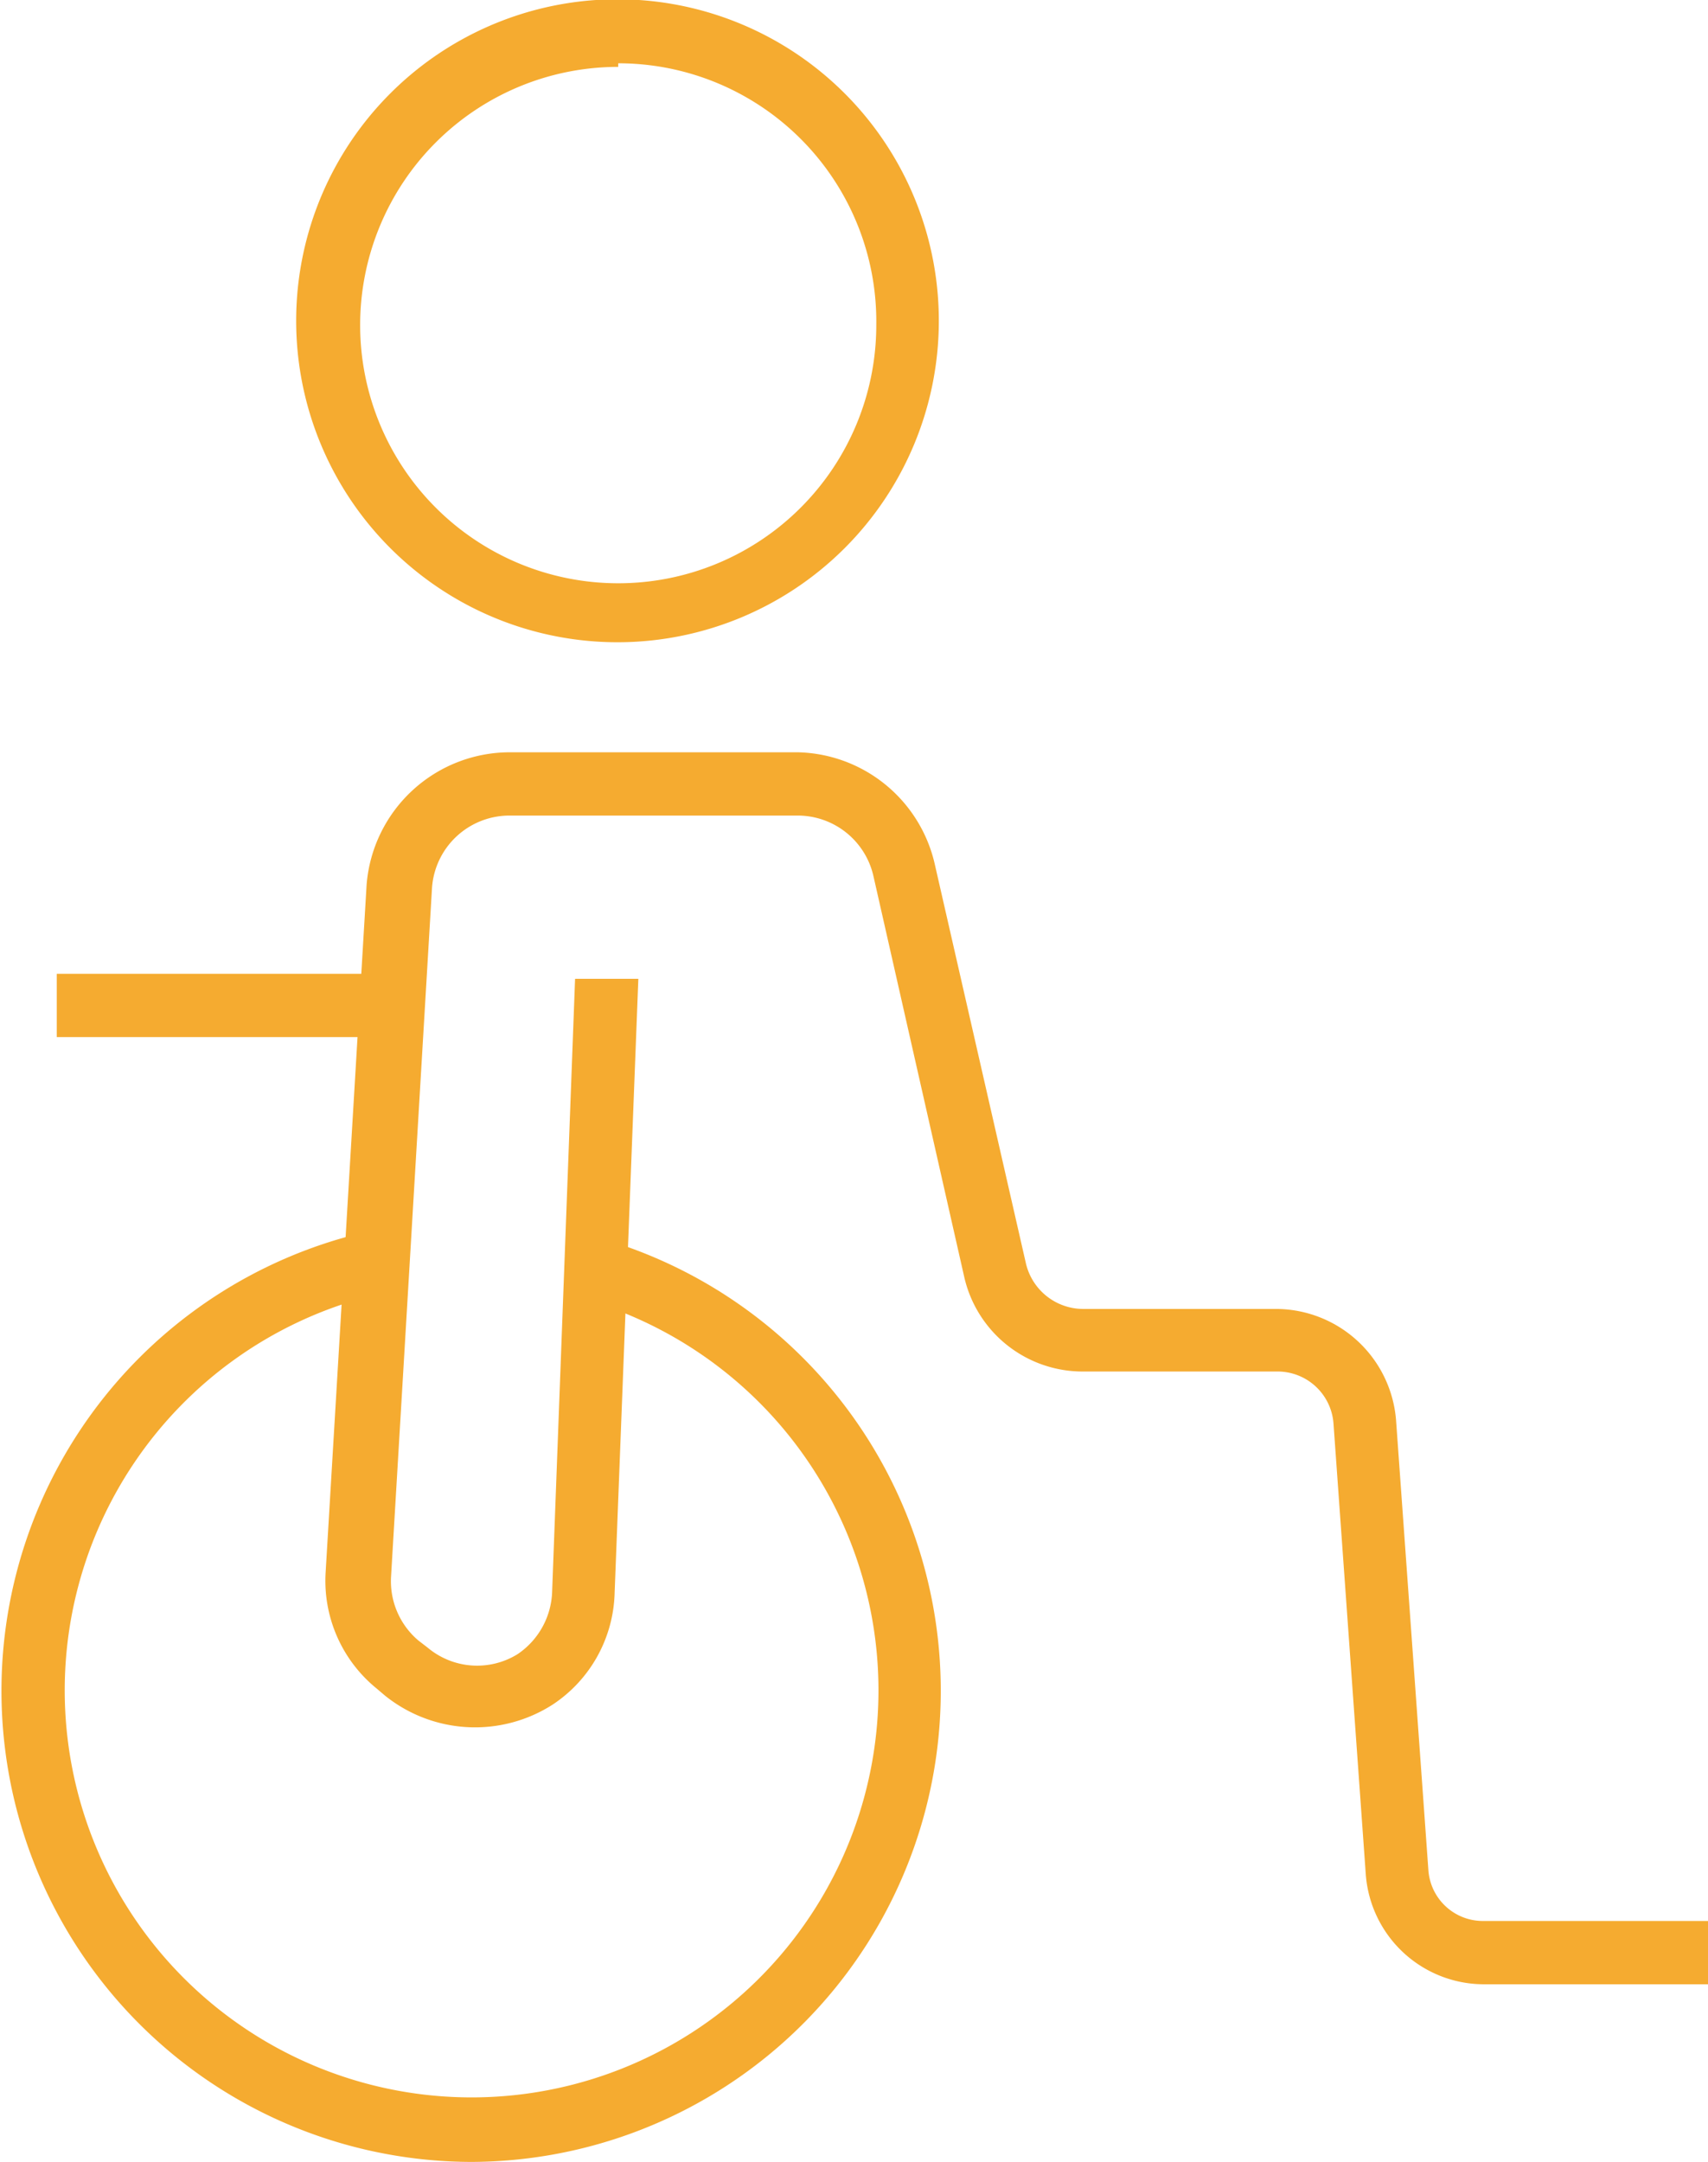 <svg xmlns="http://www.w3.org/2000/svg" viewBox="0 0 23.76 30.06"><defs><style>.cls-1{fill:#f5ab30;}</style></defs><g id="Layer_2" data-name="Layer 2"><g id="menus"><path class="cls-1" d="M8.6,8.93a4.47,4.47,0,1,1,4.46-4.46A4.47,4.47,0,0,1,8.6,8.93Zm0-8a3.59,3.59,0,1,0,3.59,3.59A3.59,3.59,0,0,0,8.6.88Z"/><rect class="cls-1" x="0.79" y="13.54" width="4.57" height="0.88"/><path class="cls-1" d="M20.63,27.59A1.65,1.65,0,0,1,19,26.07l-.45-6.28a.78.78,0,0,0-.78-.72H15.08a1.69,1.69,0,0,1-1.67-1.33l-1.26-5.56a1.08,1.08,0,0,0-1.06-.84h-4a1.08,1.08,0,0,0-1.08,1l-.57,9.58a1.08,1.08,0,0,0,.38.89l.13.1A1.07,1.07,0,0,0,7.2,23a1.09,1.09,0,0,0,.48-.85L8,13.61l.88,0-.33,8.54a1.92,1.92,0,0,1-.86,1.55,2,2,0,0,1-2.33-.12l-.13-.11a1.93,1.93,0,0,1-.7-1.61L5.1,12.3a2,2,0,0,1,2-1.84h4A2,2,0,0,1,13,12l1.27,5.56a.82.82,0,0,0,.81.64h2.68a1.68,1.68,0,0,1,1.66,1.54L19.87,26a.76.76,0,0,0,.76.71h3.13v.88H20.63Z"/><path class="cls-1" d="M6.55,30.06a6.55,6.55,0,0,1-1.7-12.87l.23.85a5.66,5.66,0,1,0,3.26.09l.28-.83A6.55,6.55,0,0,1,6.55,30.06Z"/></g></g></svg>